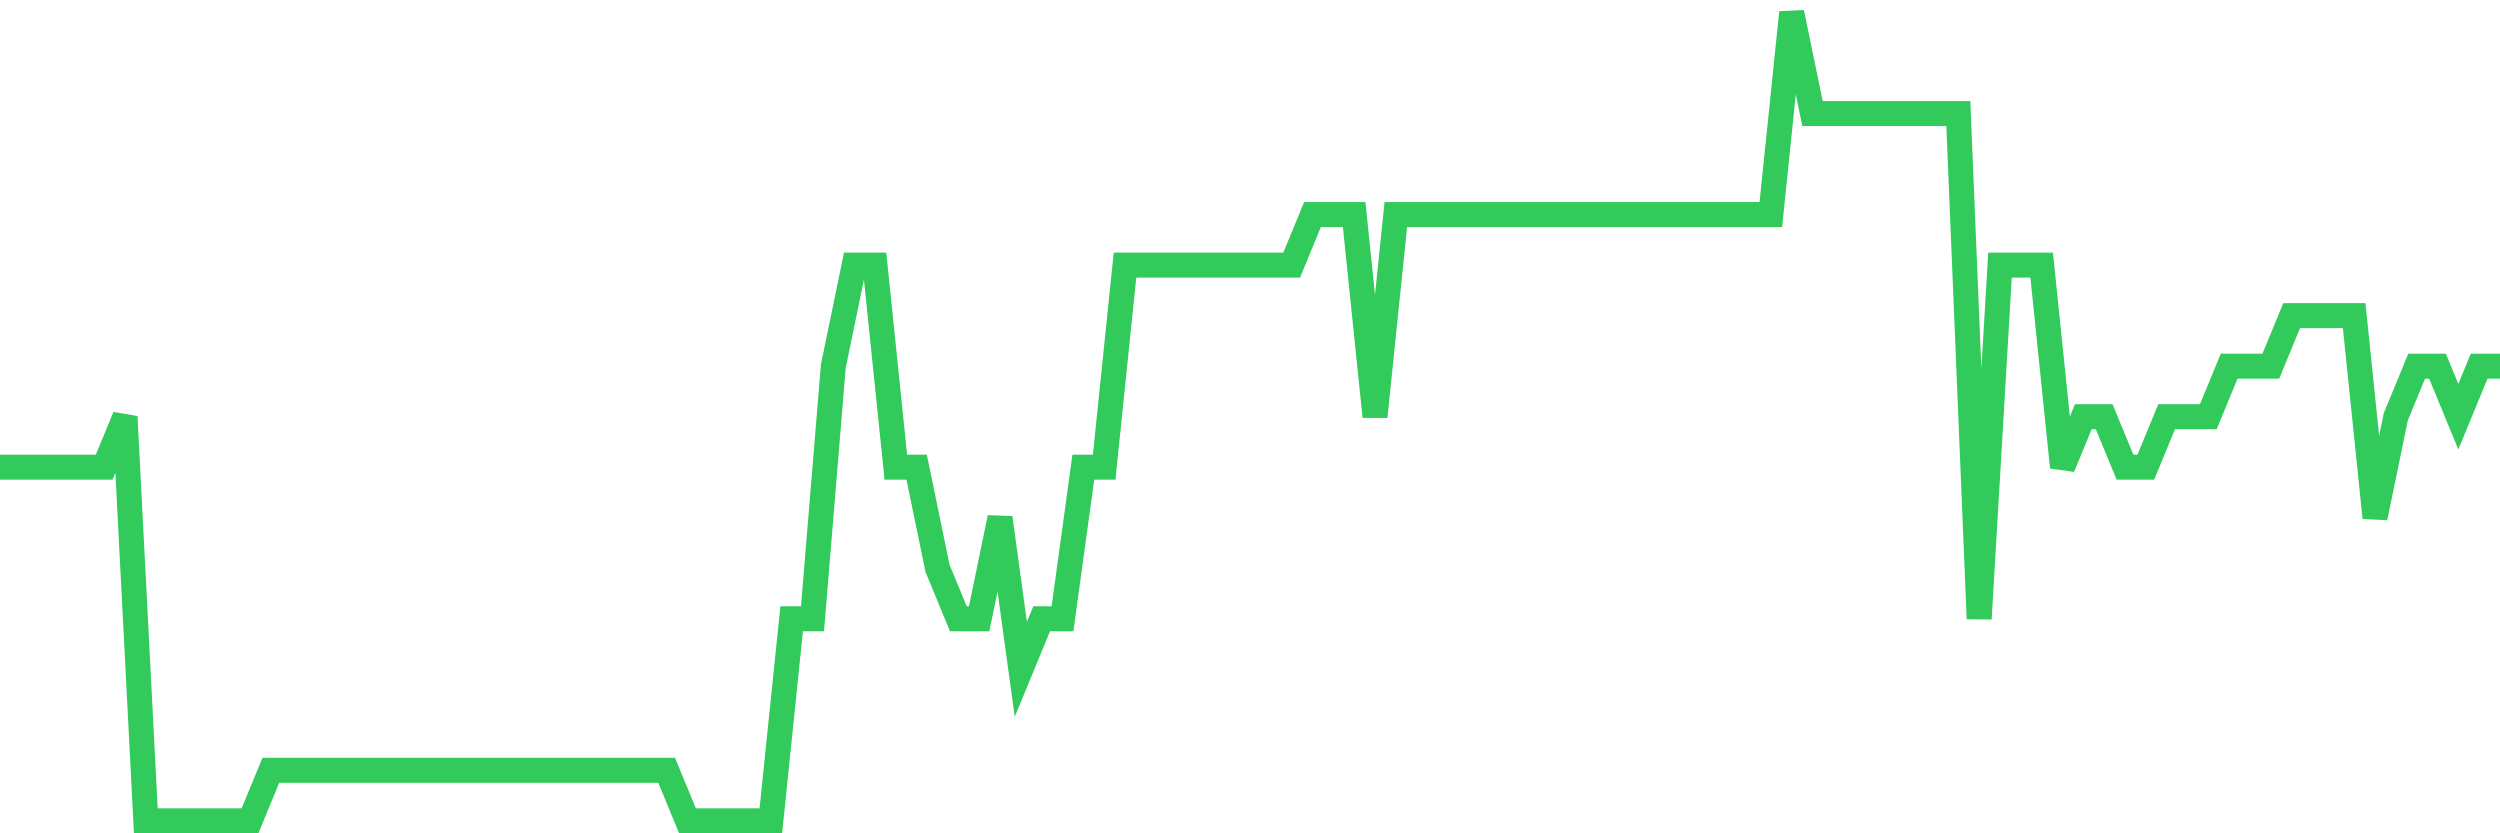<svg
  xmlns="http://www.w3.org/2000/svg"
  xmlns:xlink="http://www.w3.org/1999/xlink"
  width="120"
  height="40"
  viewBox="0 0 120 40"
  preserveAspectRatio="none"
>
  <polyline
    points="0,22.425 1,22.425 2,22.425 3,22.425 4,22.425 5,22.425 6,20 7,39.4 8,39.4 9,39.4 10,39.4 11,39.4 12,39.4 13,36.975 14,36.975 15,36.975 16,36.975 17,36.975 18,36.975 19,36.975 20,36.975 21,36.975 22,36.975 23,36.975 24,36.975 25,36.975 26,36.975 27,36.975 28,36.975 29,36.975 30,36.975 31,36.975 32,36.975 33,39.4 34,39.4 35,39.4 36,39.4 37,39.4 38,29.7 39,29.7 40,17.575 41,12.725 42,12.725 43,22.425 44,22.425 45,27.275 46,29.7 47,29.7 48,24.85 49,32.125 50,29.7 51,29.7 52,22.425 53,22.425 54,12.725 55,12.725 56,12.725 57,12.725 58,12.725 59,12.725 60,12.725 61,12.725 62,12.725 63,10.3 64,10.3 65,10.3 66,20 67,10.3 68,10.3 69,10.3 70,10.3 71,10.3 72,10.3 73,10.3 74,10.3 75,10.3 76,10.3 77,10.3 78,10.3 79,10.3 80,10.3 81,10.3 82,10.3 83,10.3 84,10.3 85,10.3 86,0.6 87,5.45 88,5.45 89,5.45 90,5.45 91,5.45 92,5.45 93,5.45 94,5.45 95,29.7 96,12.725 97,12.725 98,12.725 99,22.425 100,20 101,20 102,22.425 103,22.425 104,20 105,20 106,20 107,17.575 108,17.575 109,17.575 110,15.15 111,15.15 112,15.15 113,15.15 114,24.85 115,20 116,17.575 117,17.575 118,20 119,17.575 120,17.575"
    fill="none"
    stroke="#32ca5b"
    stroke-width="1.2"
  >
  </polyline>
</svg>